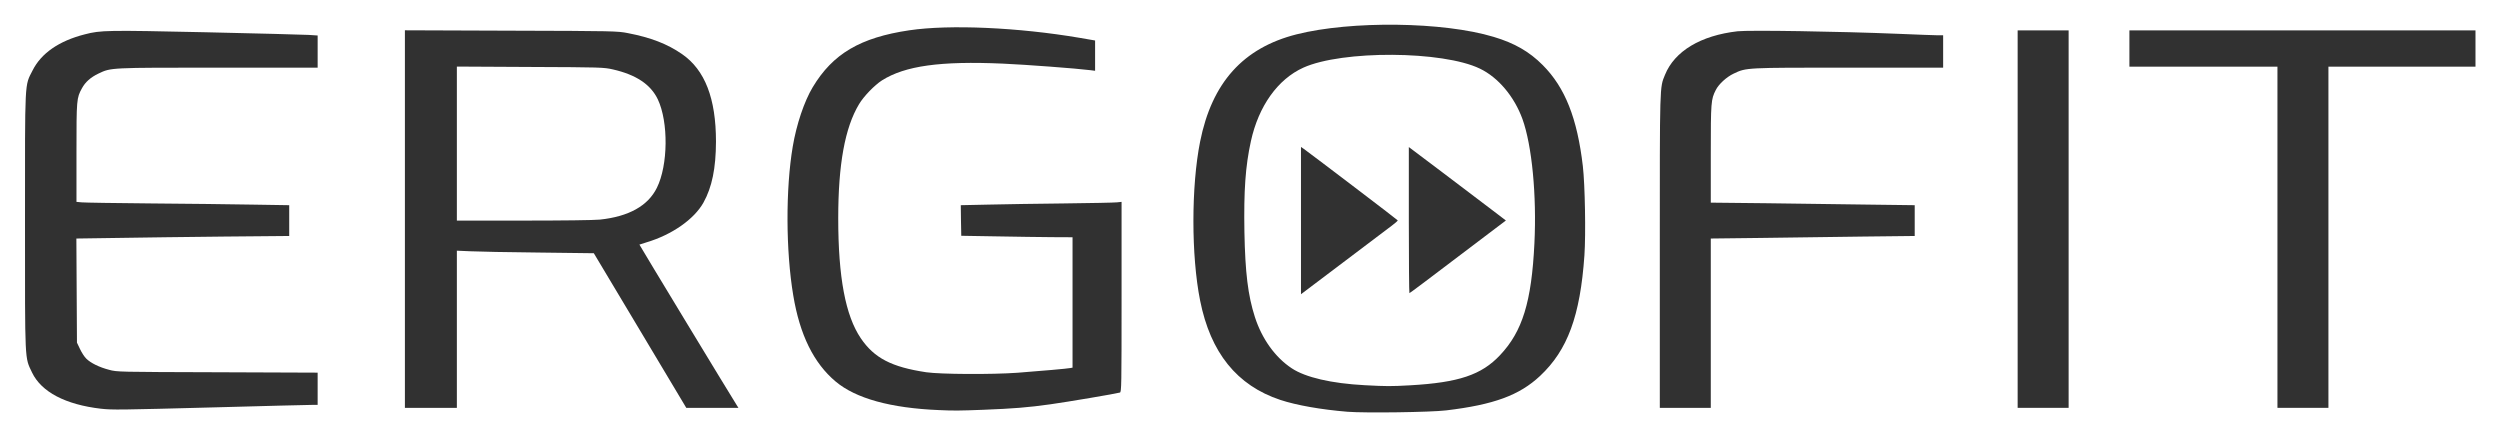 <?xml version="1.0" encoding="utf-8"?>
<!DOCTYPE svg PUBLIC "-//W3C//DTD SVG 1.0//EN" "http://www.w3.org/TR/2001/REC-SVG-20010904/DTD/svg10.dtd">
<svg version="1.0" xmlns="http://www.w3.org/2000/svg" width="2550px" height="450px" viewBox="0 0 2550 450" preserveAspectRatio="xMidYMid meet">
 <g fill="#000000">
 </g>
 <g fill="#080808">
 </g>
 <g fill="#101010">
 </g>
 <g fill="#191919">
 </g>
 <g fill="#212121">
 </g>
 <g fill="#292929">
 </g>
 <g fill="#313131">
  <path d="M1374.5 420 c-26.7 -2.2 -52 -6.6 -68.6 -12.1 -44.2 -14.7 -71.2 -48.1 -81.8 -101.4 -9.1 -45.6 -9.1 -116.4 0 -162 12 -60.2 43.9 -95.7 98.5 -109.5 55.6 -14 149.6 -12.9 200.9 2.6 21.2 6.3 36.5 15.1 50.1 28.8 22.8 22.9 35.2 54.2 40.9 103.1 2.2 19.1 3.1 69.2 1.6 91 -4.3 61.8 -17.2 96.7 -45.3 123 -21.1 19.7 -47.1 29.3 -95.8 35.1 -15.7 1.9 -82.6 2.8 -100.5 1.4z m64 -27 c49.3 -2.8 72.6 -10.6 91.5 -30.7 22.9 -24.2 32.2 -54.4 35.1 -114.1 2.4 -48.8 -2.5 -99.9 -12.2 -126.8 -8.4 -23 -24.7 -42.4 -43.4 -51.4 -37.8 -18.3 -140.5 -18.9 -180.1 -1 -26.1 11.8 -45.7 39.3 -53.5 75.1 -5.6 25.5 -7.3 50.4 -6.6 92.4 0.8 41.7 3.6 64.8 10.7 86.9 7.2 22.3 20.7 41.1 37.5 52.2 14.1 9.4 40.7 15.5 74.5 17.3 22.5 1.2 26.6 1.2 46.5 0.1z"/>
  <path d="M1327 225 l0 -75.1 2.8 1.9 c10.6 7.7 95.7 72.4 95.9 73 0.1 0.4 -2.8 3 -6.5 5.7 -3.7 2.8 -25.9 19.6 -49.4 37.3 l-42.8 32.3 0 -75.1z"/>
  <path d="M1437 224.5 l0 -74.5 34.8 26.2 c19.1 14.4 41.3 31.3 49.5 37.5 l14.7 11.2 -22.2 16.8 c-59.7 45.3 -75.7 57.3 -76.2 57.3 -0.3 0 -0.6 -33.5 -0.6 -74.5z"/>
  <path d="M958 418.3 c-49.5 -2 -85.1 -11.9 -105.6 -29.1 -22.4 -18.8 -36.6 -47.6 -43.3 -88 -7.6 -45.4 -7.8 -108.5 -0.5 -151.7 3.8 -22.6 11.7 -46.1 20.4 -60.6 20.5 -34.1 48.5 -50.6 98.5 -58 41.1 -6.1 111.5 -2.9 173.8 7.7 l15.7 2.7 0 15.5 0 15.4 -4.7 -0.6 c-14.2 -1.8 -66.4 -5.7 -89.3 -6.7 -63.8 -2.8 -99.8 2.2 -123.4 17.1 -7.5 4.8 -18.6 16.2 -23.4 24.3 -14.4 24 -21.2 61.4 -21.2 116.4 0 60.1 7.4 99.3 23 122.3 13.7 20.2 31.4 29.4 66.8 34.7 14.3 2.1 67 2.4 93.2 0.5 23.8 -1.8 51.1 -4.2 53.8 -4.8 l2.2 -0.4 0 -66.5 0 -66.5 -20.7 -0.1 c-11.5 -0.1 -37 -0.4 -56.8 -0.8 l-36 -0.6 -0.3 -15.6 -0.2 -15.6 28.2 -0.6 c15.6 -0.4 50.4 -0.9 77.3 -1.2 27 -0.3 51.1 -0.8 53.8 -1.1 l4.7 -0.5 0 97 c0 91.5 -0.1 97 -1.7 97.5 -3.6 1.1 -53.7 9.6 -71 12 -22.8 3.2 -37.8 4.4 -68.8 5.6 -23.8 0.9 -29.6 1 -44.5 0.3z"/>
  <path d="M103 416.9 c-36.2 -4.2 -60.8 -17.1 -70.3 -36.9 -7.6 -16.1 -7.2 -7.8 -7.2 -154 0 -147 -0.5 -137.9 7.7 -154.1 8.8 -17.6 27 -30.2 53.4 -36.9 16.2 -4.2 22.2 -4.3 123.3 -2.1 52.6 1.2 99.8 2.4 104.9 2.7 l9.2 0.6 0 16.4 0 16.4 -101 0 c-111 0 -109.7 -0.1 -122.5 6 -8 3.8 -13.5 8.7 -16.9 15 -5.5 10 -5.6 11.3 -5.6 65.7 l0 50.2 5.3 0.5 c2.8 0.3 34.7 0.8 70.7 1.1 36 0.3 82.5 0.8 103.3 1.2 l37.7 0.6 0 15.7 0 15.7 -67.2 0.6 c-37 0.4 -85.9 1 -108.6 1.4 l-41.3 0.6 0.3 53.1 0.3 53.1 3.1 6.5 c1.7 3.6 4.5 8 6.4 9.8 4.4 4.4 13.2 8.8 23.3 11.4 8.1 2.2 9 2.2 110.5 2.5 l102.2 0.4 0 16.4 0 16.5 -6.2 0 c-3.5 0 -47.7 1.1 -98.3 2.5 -98.1 2.6 -104.8 2.7 -116.5 1.4z"/>
  <path d="M413 223.5 l0 -192.6 108.3 0.4 c105.4 0.3 108.5 0.4 119.2 2.5 23.3 4.5 40.2 11 55.2 21.4 23.3 16.1 34.6 45.1 34.6 89.3 -0.1 27 -4 46.4 -12.8 62.2 -9.5 16.9 -32 32.7 -57.8 40.4 -4 1.2 -7.3 2.3 -7.5 2.4 -0.2 0.2 94.3 156.1 99.6 164.3 l1.4 2.2 -26.6 0 -26.6 0 -47.1 -78.8 -47.2 -78.9 -56.1 -0.7 c-30.9 -0.3 -62.3 -0.9 -69.8 -1.3 l-13.8 -0.6 0 80.2 0 80.1 -26.5 0 -26.5 0 0 -192.5z m198.9 0.5 c29.4 -3.1 49 -14 58.1 -32.4 11.5 -23.1 11.9 -67.1 1 -90.2 -7.3 -15.3 -22.2 -25.2 -45.9 -30.6 -9.3 -2.1 -11.9 -2.2 -84.3 -2.5 l-74.8 -0.4 0 78.5 0 78.6 67.9 0 c39.6 0 72.1 -0.4 78 -1z"/>
  <path d="M1693 256.6 c0 -172.3 -0.2 -166.9 5.3 -180.3 9.8 -24.2 36.5 -40.1 74 -44.4 12 -1.3 102.8 0.1 164.1 2.6 19.3 0.8 37.5 1.5 40.4 1.5 l5.2 0 0 16.5 0 16.5 -96 0 c-105.7 0 -104.7 -0.1 -117.7 6.1 -7.2 3.4 -15.2 10.7 -18.2 16.7 -4.9 9.6 -5.1 12.3 -5.1 65.2 l0 49.7 56.8 0.6 c31.2 0.4 78 1 104 1.4 l47.2 0.6 0 15.7 0 15.7 -53.2 0.6 c-29.3 0.4 -76.1 1 -104 1.4 l-50.8 0.6 0 86.4 0 86.3 -26 0 -26 0 0 -159.4z"/>
  <path d="M2058 223.5 l0 -192.5 26 0 26 0 0 192.5 0 192.5 -26 0 -26 0 0 -192.5z"/>
  <path d="M2323 242 l0 -174 -75.5 0 -75.5 0 0 -18.5 0 -18.5 176.5 0 176.5 0 0 18.5 0 18.5 -75 0 -75 0 0 174 0 174 -26 0 -26 0 0 -174z"/>
 </g>
 <g fill="#3a3a3a">
 </g>
 <g fill="#424242">
 </g>
 <g fill="#4a4a4a">
 </g>
 <g fill="#525252">
 </g>
 <g fill="#5a5a5a">
 </g>
 <g fill="#636363">
 </g>
 <g fill="#6b6b6b">
 </g>
 <g fill="#737373">
 </g>
 <g fill="#7b7b7b">
 </g>
 <g fill="#848484">
 </g>
 <g fill="#8c8c8c">
 </g>
 <g fill="#949494">
 </g>
 <g fill="#9c9c9c">
 </g>
 <g fill="#a5a5a5">
 </g>
 <g fill="#adadad">
 </g>
 <g fill="#b5b5b5">
 </g>
 <g fill="#bdbdbd">
 </g>
 <g fill="#c5c5c5">
 </g>
 <g fill="#cecece">
 </g>
 <g fill="#d6d6d6">
 </g>
 <g fill="#dedede">
 </g>
 <g fill="#e6e6e6">
 </g>
 <g fill="#efefef">
 </g>
 <g fill="#f7f7f7">
 </g>
 <g fill="#ffffff">
 </g>
</svg>